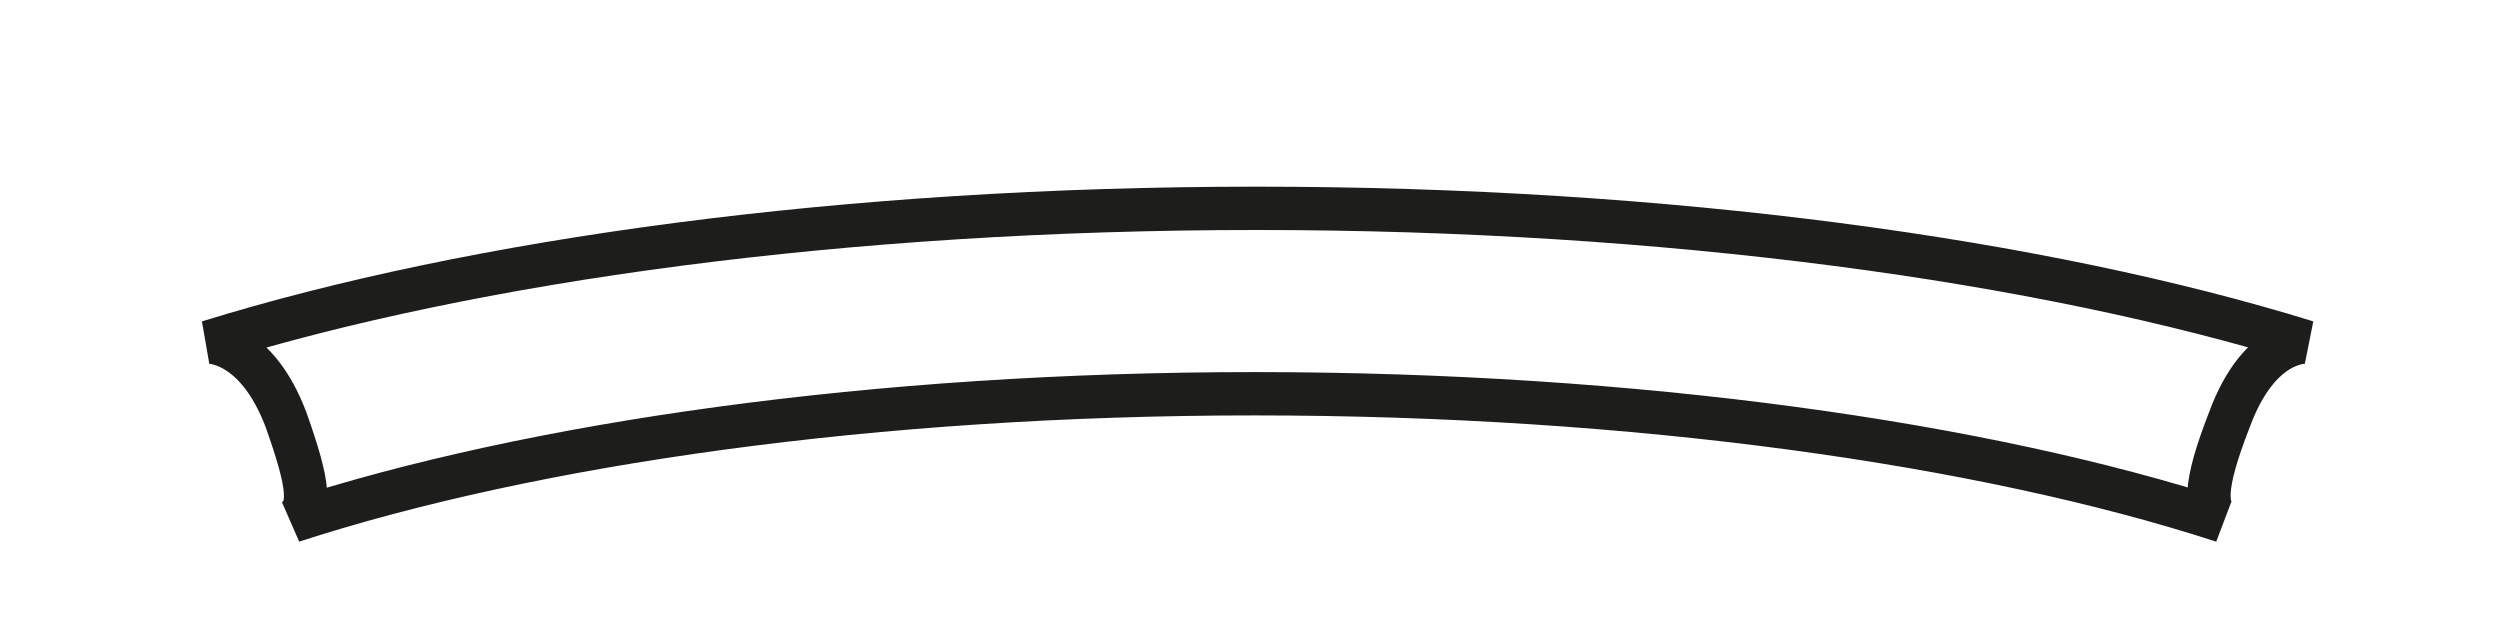 <?xml version="1.0" encoding="utf-8"?>
<svg xmlns="http://www.w3.org/2000/svg" fill="none" height="100%" overflow="visible" preserveAspectRatio="none" style="display: block;" viewBox="0 0 12 3" width="100%">
<path d="M6.021 1.89C4.199 1.89 2.553 2.128 1.404 2.501C1.497 2.449 1.487 2.336 1.373 2.015C1.228 1.632 1 1.642 1 1.642C2.273 1.248 4.054 1 6.032 1C8.009 1 9.8 1.248 11.073 1.642C11.073 1.642 10.846 1.621 10.701 2.015C10.576 2.336 10.576 2.46 10.67 2.501C9.521 2.128 7.854 1.89 6.021 1.89Z" id="Vector" stroke="#1D1D1B" stroke-miterlimit="3.864" stroke-width="0.208"/>
</svg>